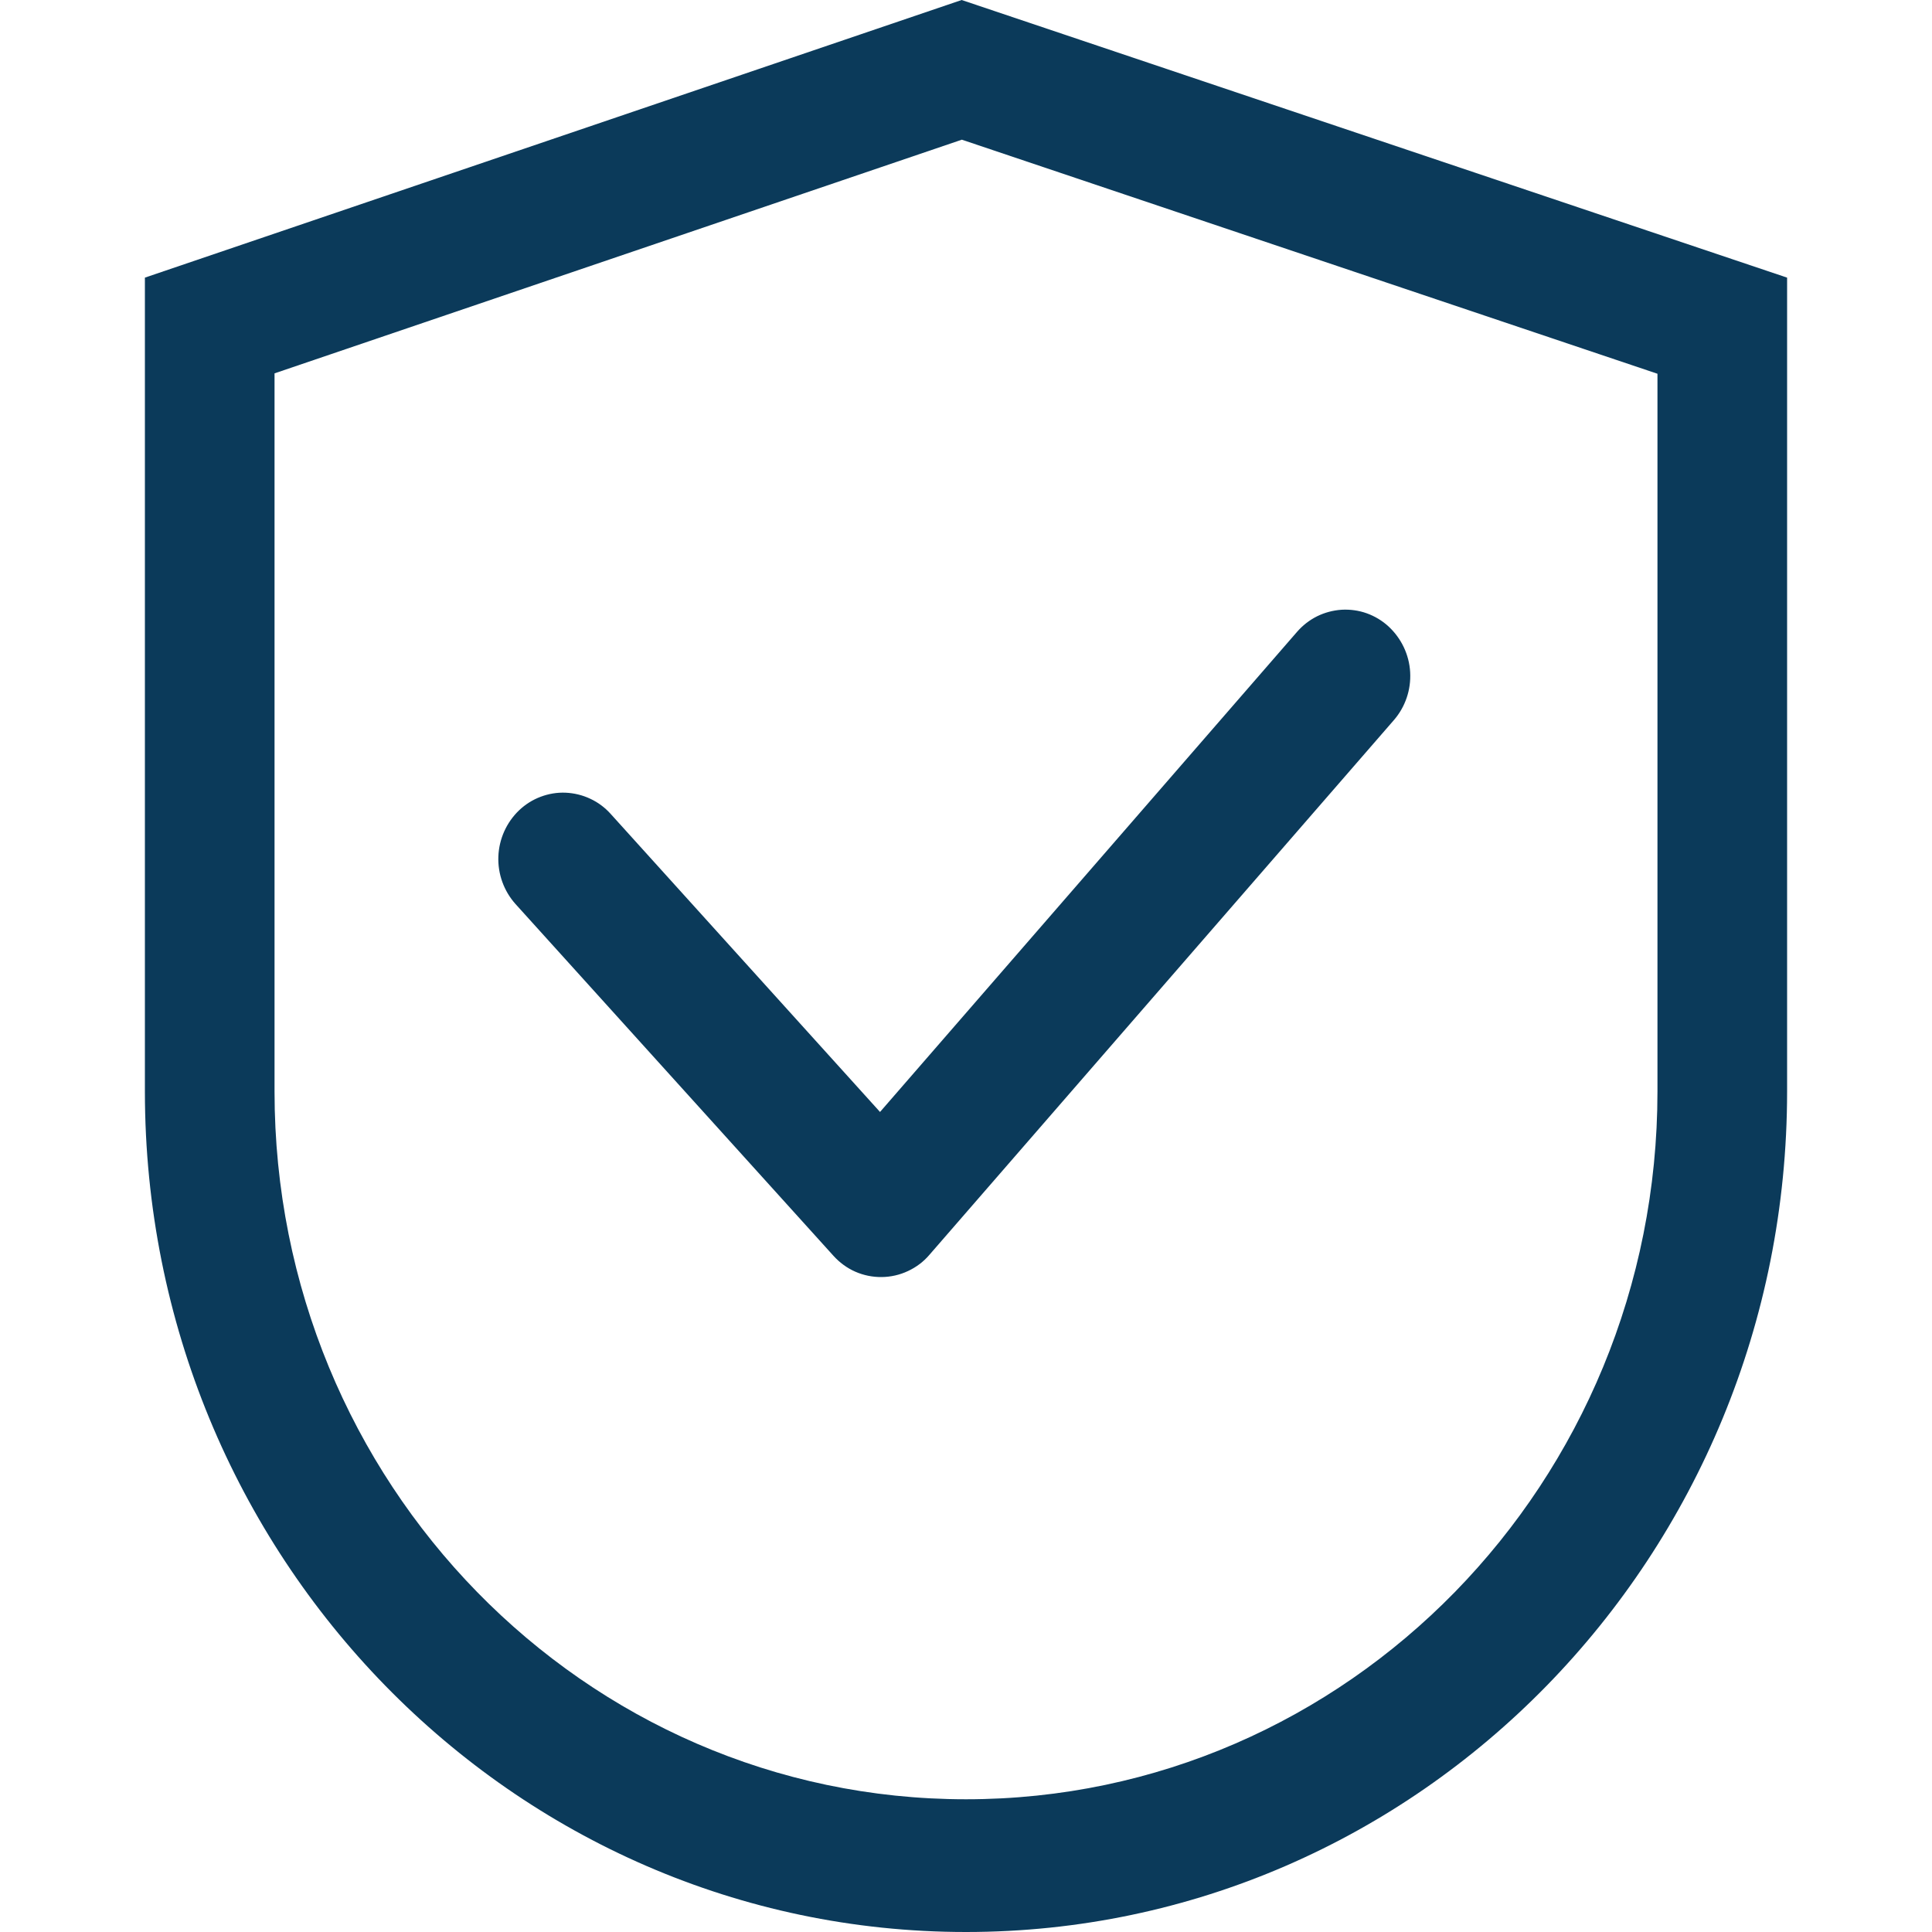 <?xml version="1.0" encoding="UTF-8"?> <svg xmlns="http://www.w3.org/2000/svg" width="20" height="20" viewBox="0 0 20 20" fill="none"> <path d="M2.842 3.865V11.299C2.842 15.346 6.047 18.626 10 18.626C13.953 18.626 17.158 15.346 17.158 11.299V3.869L9.957 1.446L2.842 3.865ZM9.955 0L18.5 2.874V11.299C18.5 16.104 14.694 20 10 20C5.306 20 1.5 16.104 1.5 11.299V2.874L9.955 0ZM14.374 6.485C14.309 6.425 14.232 6.379 14.149 6.349C14.065 6.319 13.976 6.307 13.888 6.312C13.799 6.318 13.713 6.341 13.634 6.38C13.554 6.42 13.484 6.475 13.426 6.542L9.11 11.511L6.322 8.426C6.263 8.36 6.191 8.306 6.111 8.269C6.031 8.231 5.944 8.21 5.856 8.206C5.768 8.202 5.679 8.217 5.597 8.248C5.514 8.279 5.438 8.327 5.374 8.388C5.243 8.513 5.166 8.685 5.159 8.866C5.152 9.047 5.216 9.224 5.337 9.359L8.627 12.999C8.69 13.069 8.767 13.126 8.853 13.164C8.939 13.202 9.033 13.221 9.127 13.22C9.221 13.219 9.314 13.198 9.399 13.158C9.485 13.118 9.561 13.061 9.622 12.989L14.429 7.455C14.548 7.318 14.608 7.14 14.598 6.959C14.588 6.778 14.507 6.608 14.374 6.485Z" fill="#0B3A5A"></path> </svg> 